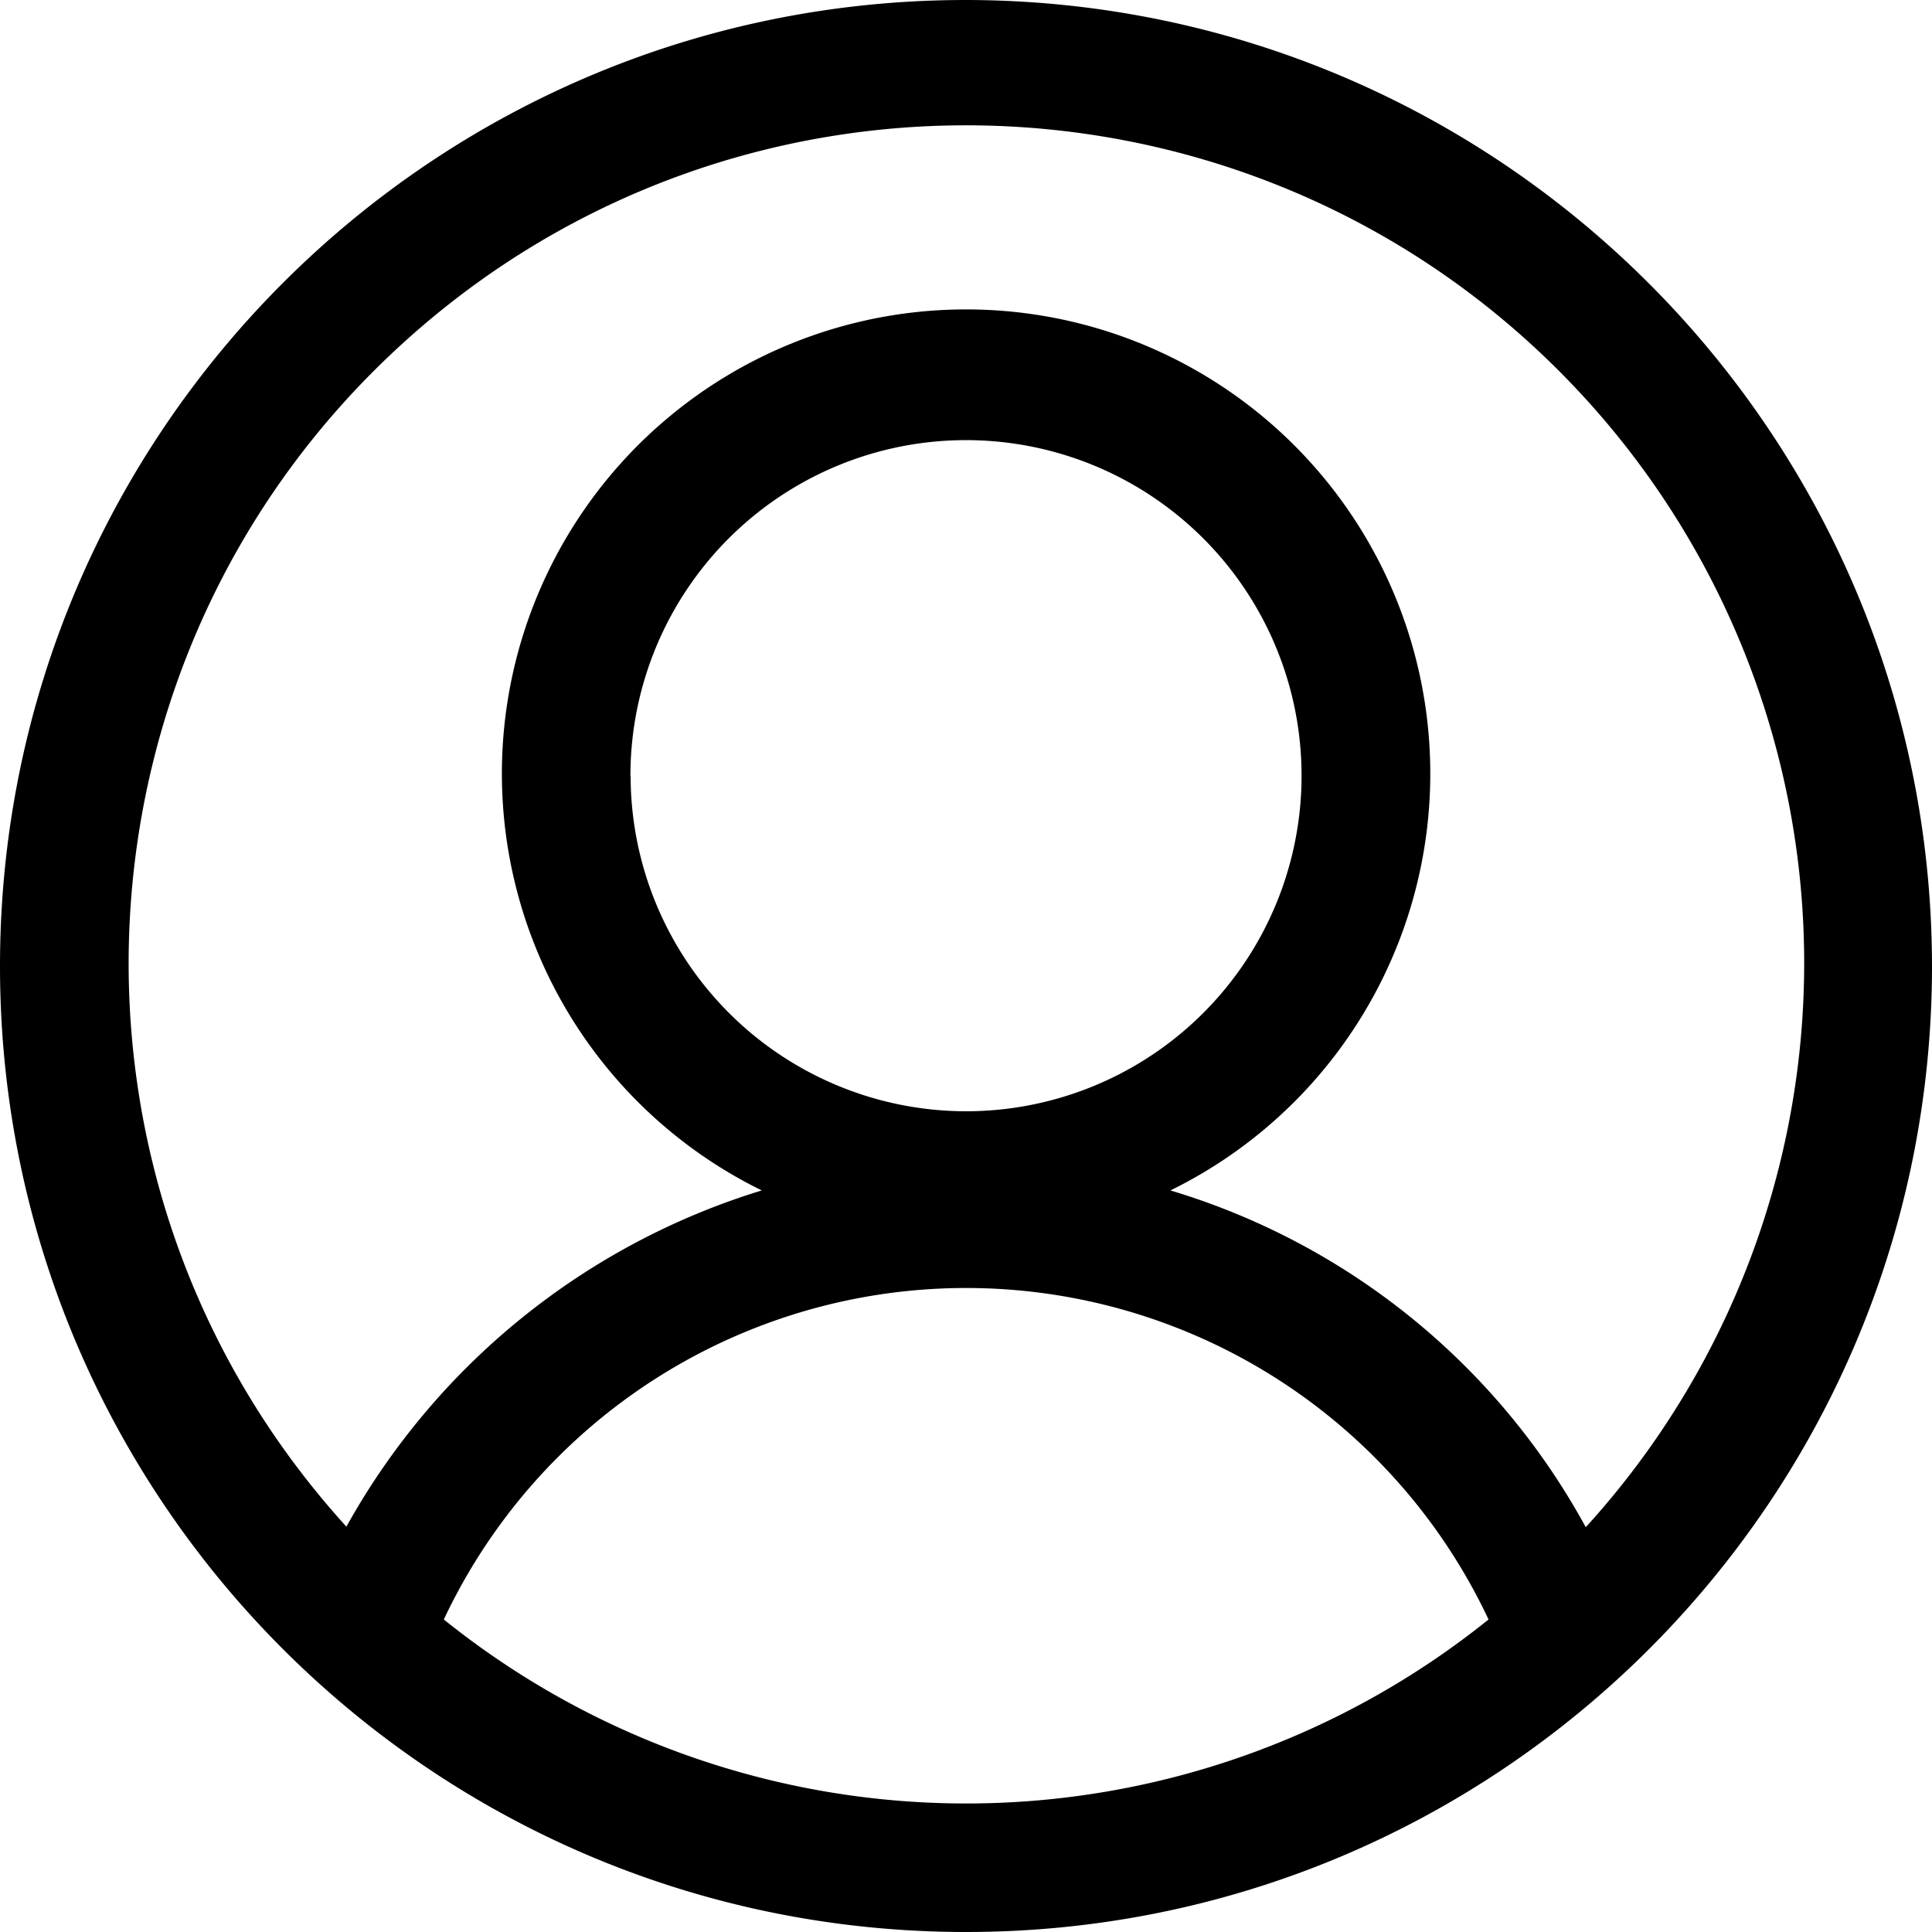 <svg xmlns="http://www.w3.org/2000/svg" viewBox="0 0 535.44 535.44"><g id="レイヤー_2" data-name="レイヤー 2"><g id="レイヤー_1-2" data-name="レイヤー 1"><path id="パス_113" data-name="パス 113" d="M267.69,0C119.83,0,0,119.89,0,267.75s119.89,267.7,267.75,267.69S535.44,415.56,535.44,267.72C535.27,119.92,415.49.16,267.69,0ZM123,448.83a160,160,0,0,1,289.54,0A231,231,0,0,1,123,448.83Zm51.72-233.77a93,93,0,1,1,93,92.92h0a93.06,93.06,0,0,1-92.95-93ZM439.46,423.21a194.83,194.83,0,0,0-115.09-93.29,128.65,128.65,0,1,0-113.25,0A198,198,0,0,0,96,423.1c-86.23-94.89-79.21-241.72,15.67-328s241.72-79.21,328,15.68a232.16,232.16,0,0,1,0,312.27Z"/></g></g></svg>